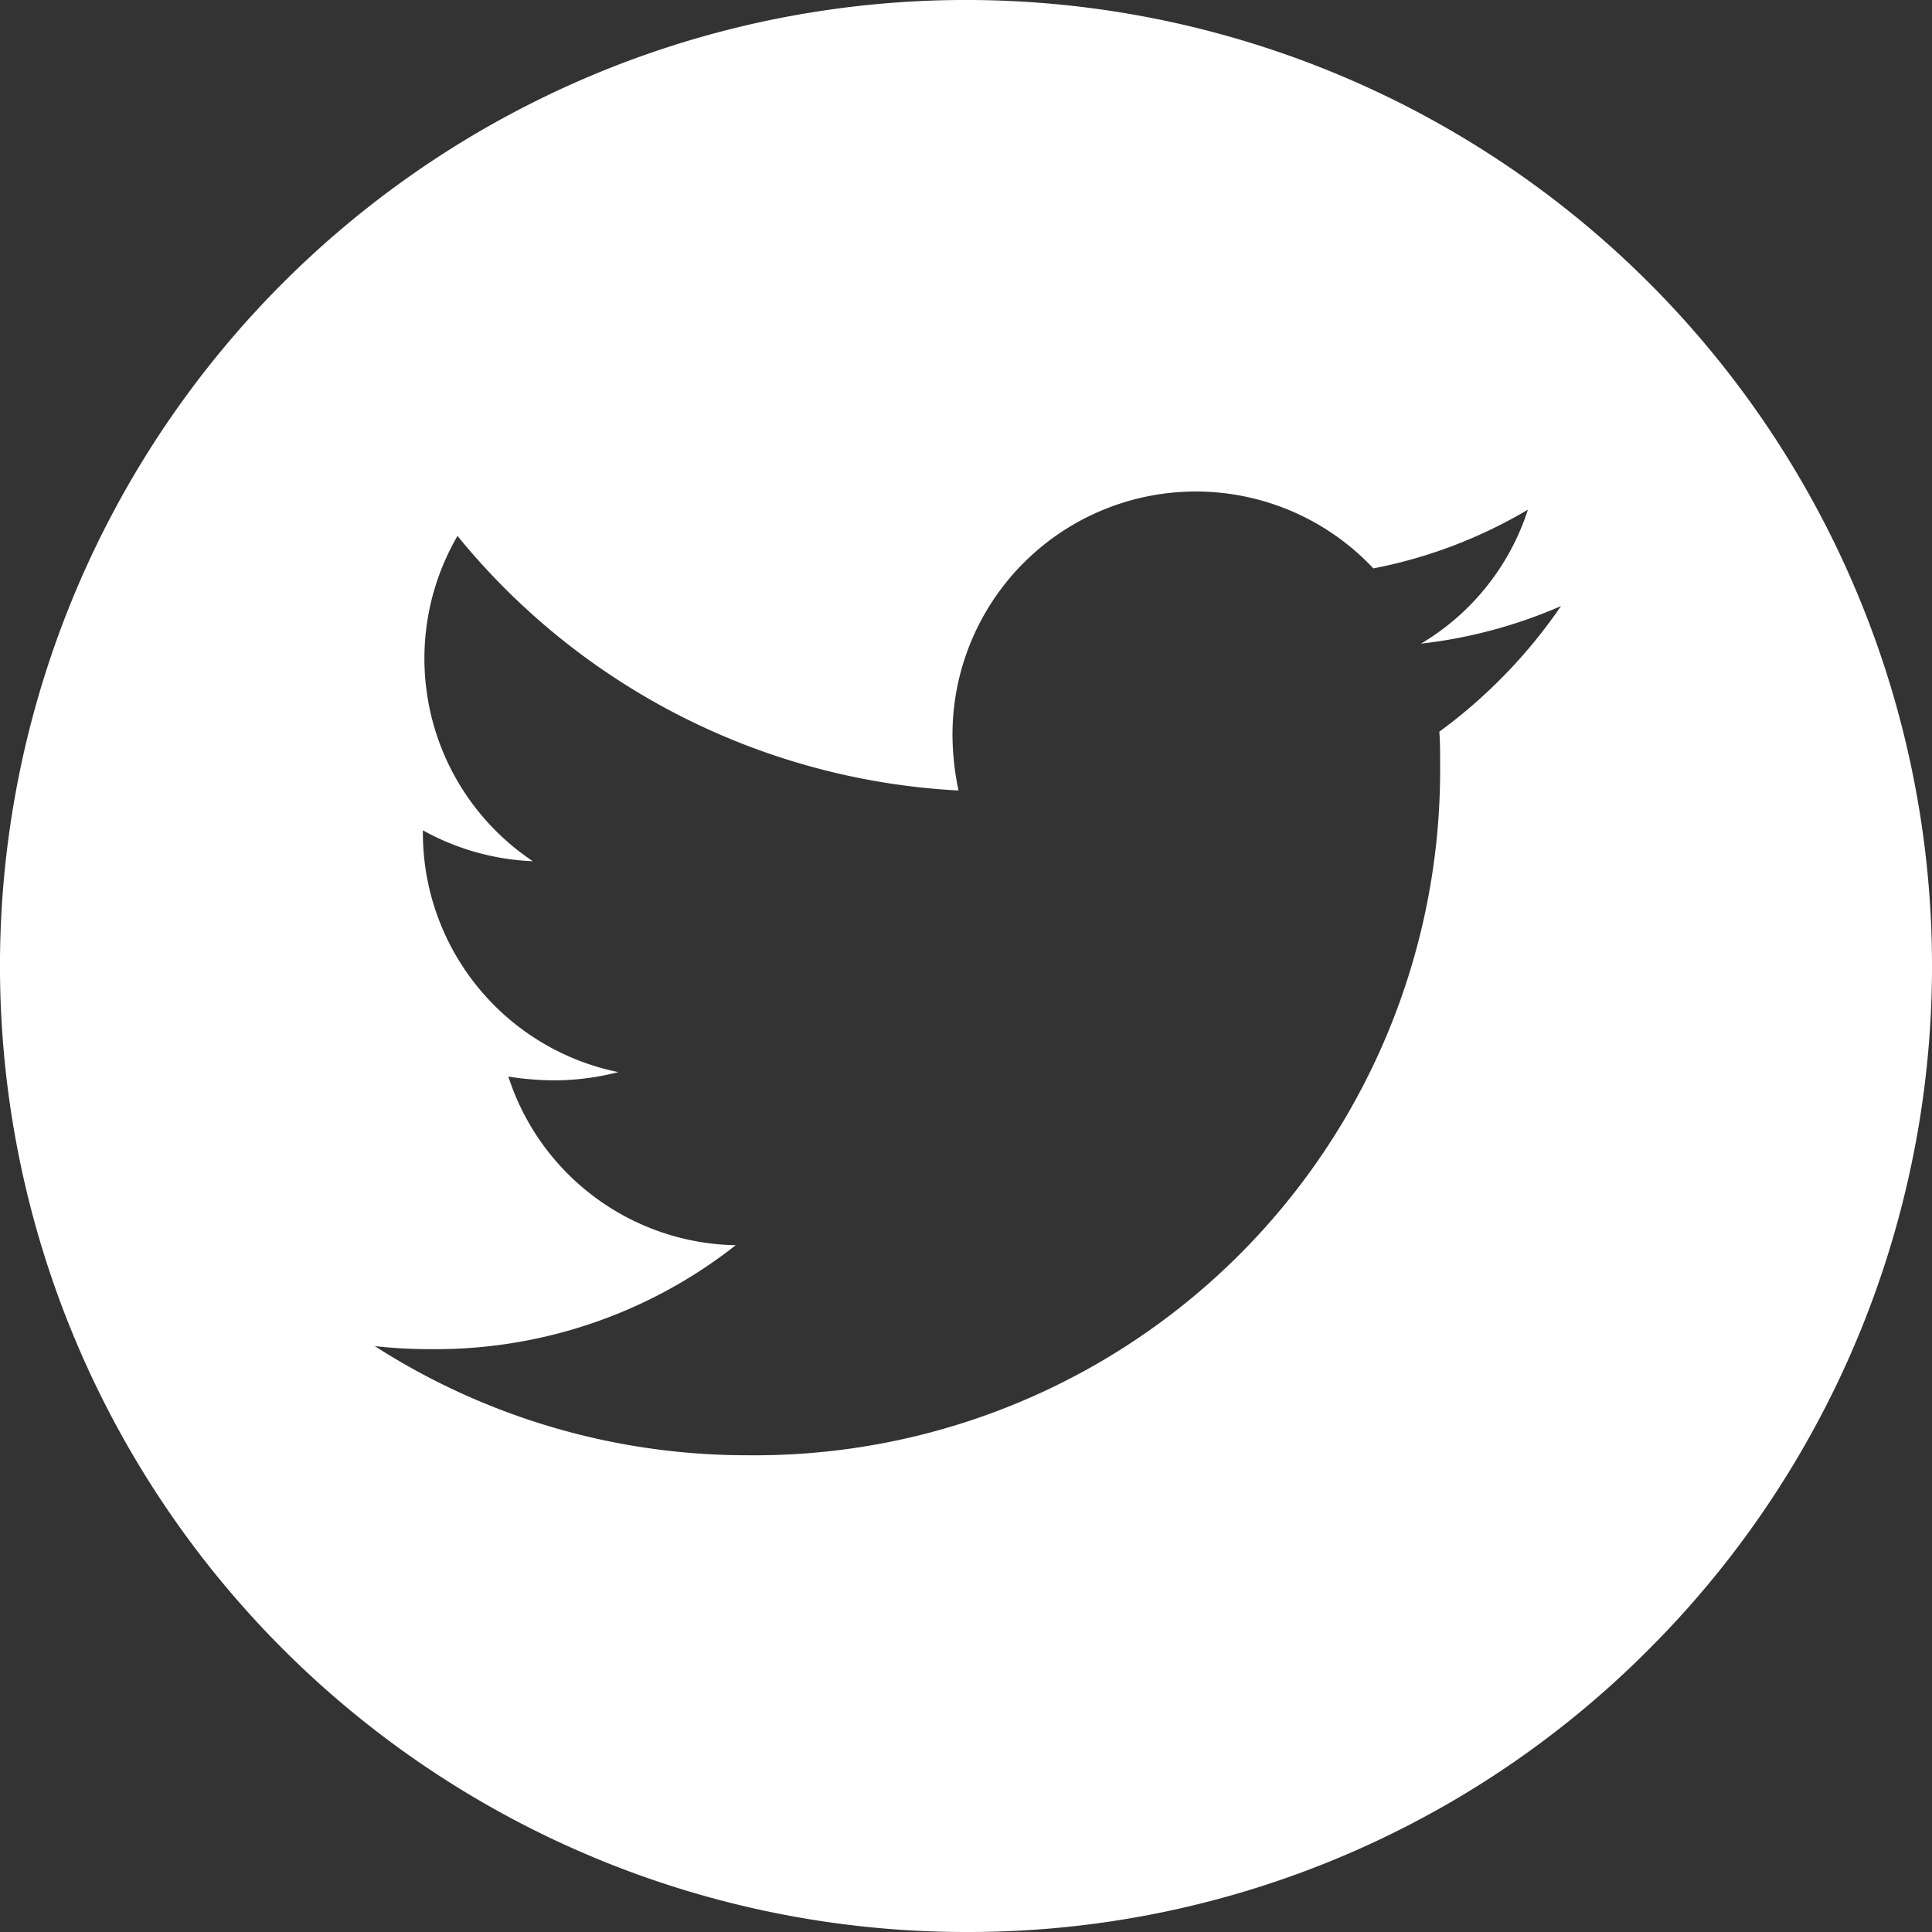 <svg xmlns="http://www.w3.org/2000/svg" width="25" height="25" viewBox="0 0 25 25">
  <rect x="0" y="0" width="25" height="25" fill="#333333" stroke="none"/>
  <g id="Group_212" data-name="Group 212" transform="translate(-1714 -4576)">
    <path id="Subtraction_2" data-name="Subtraction 2" d="M12.5,25A12.5,12.5,0,0,1,3.661,3.661,12.5,12.5,0,0,1,21.339,21.339,12.418,12.418,0,0,1,12.5,25ZM4.85,17.419h0a8.916,8.916,0,0,0,4.832,1.412,8.867,8.867,0,0,0,8.953-8.954c0-.134,0-.273-.01-.409A6.717,6.717,0,0,0,20.2,7.842a6.314,6.314,0,0,1-1.813.487,3.134,3.134,0,0,0,1.384-1.734,6.242,6.242,0,0,1-2,.76,3.149,3.149,0,0,0-5.446,2.153,3.563,3.563,0,0,0,.078.721A8.967,8.967,0,0,1,5.92,6.935a3.153,3.153,0,0,0,.975,4.209,3.185,3.185,0,0,1-1.423-.4v.039A3.161,3.161,0,0,0,8,13.873a3.334,3.334,0,0,1-.828.107,3.993,3.993,0,0,1-.594-.049,3.151,3.151,0,0,0,2.942,2.182,6.274,6.274,0,0,1-3.907,1.345A6.608,6.608,0,0,1,4.85,17.419Z" transform="translate(1714 4576)" fill="#fff"/>
  </g>
</svg>
